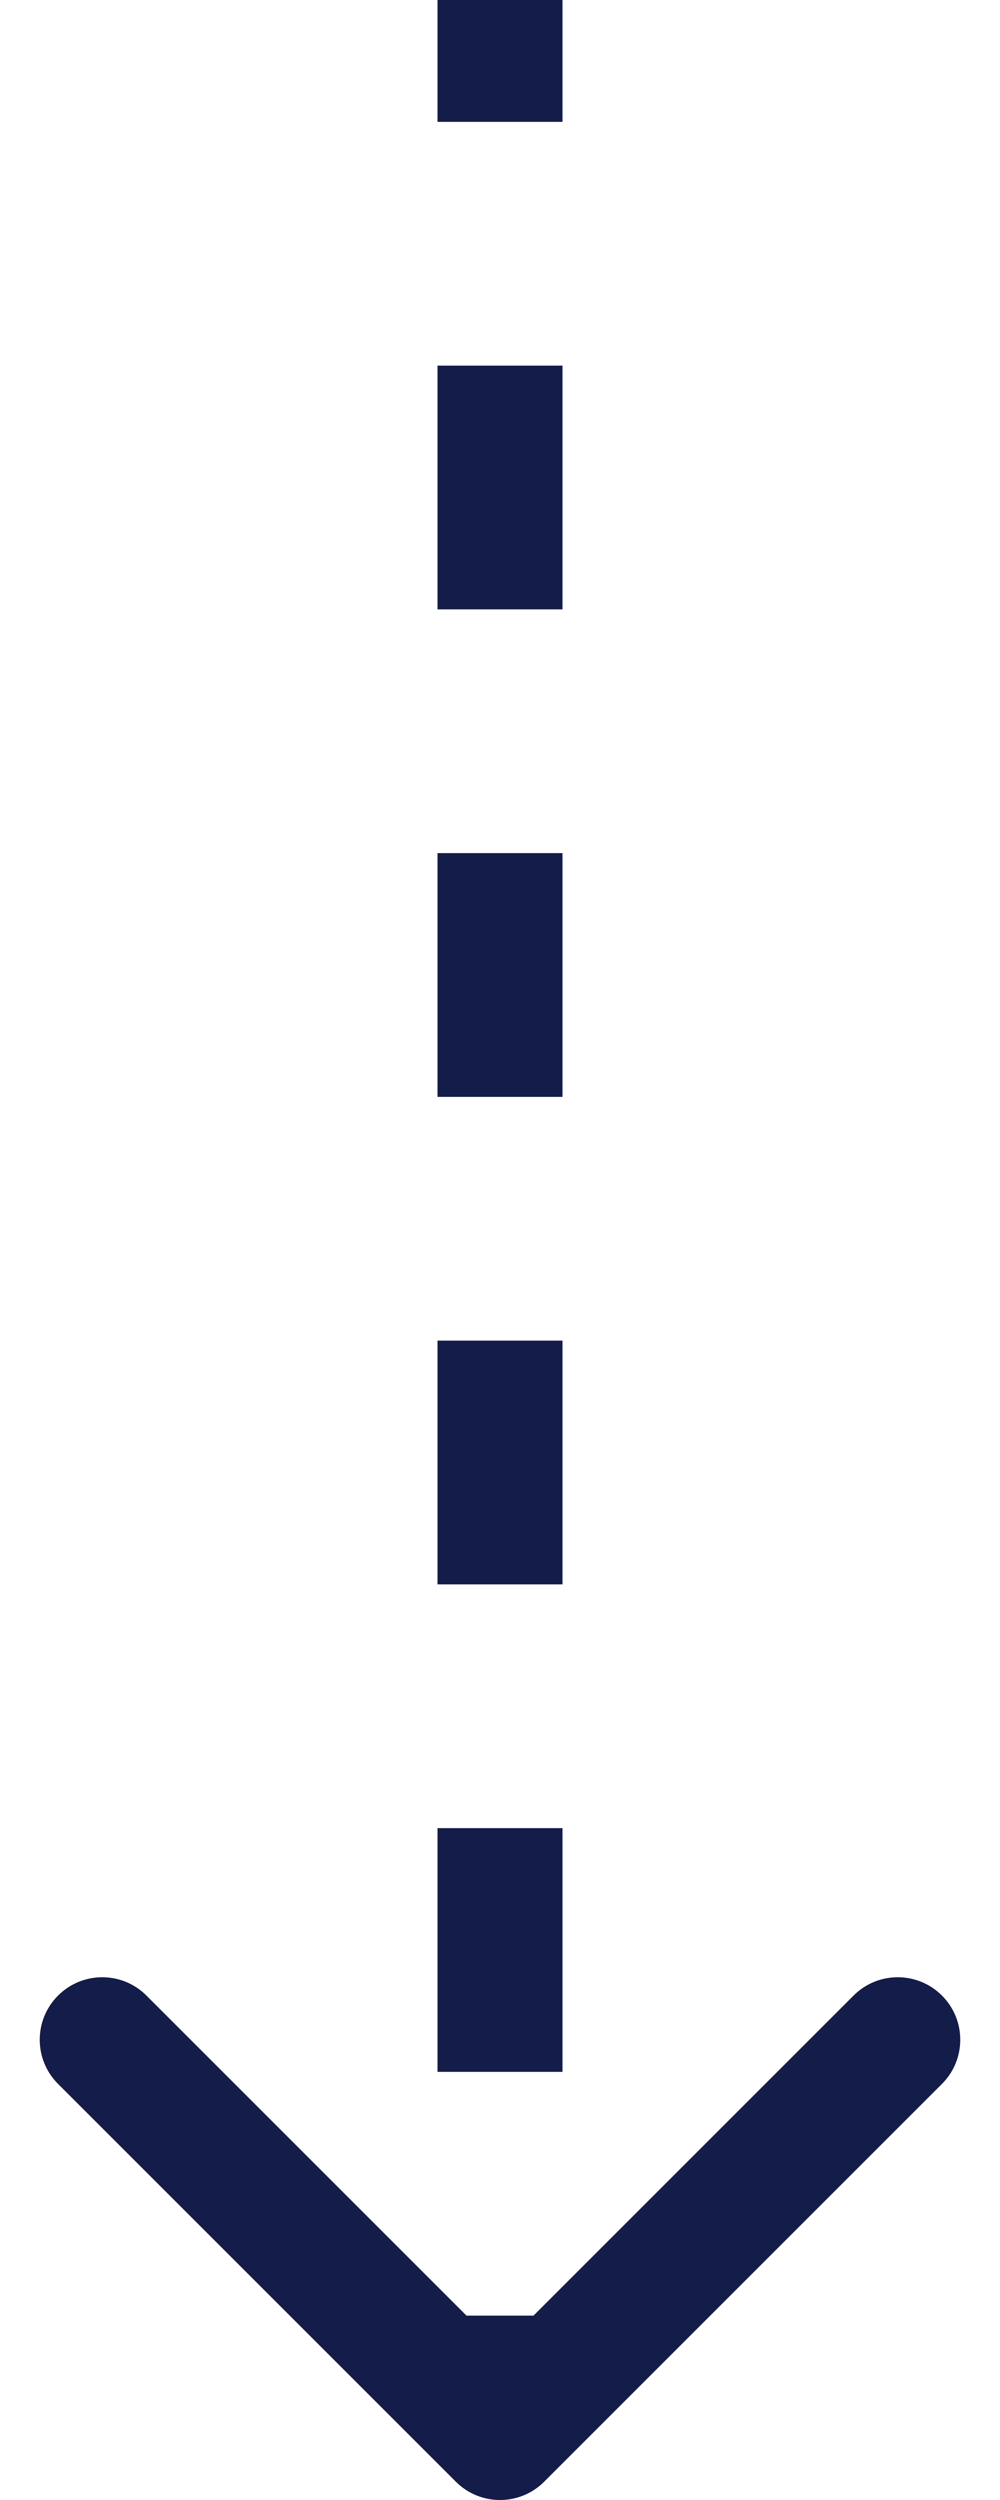 <?xml version="1.0" encoding="UTF-8"?> <svg xmlns="http://www.w3.org/2000/svg" width="16" height="40" viewBox="0 0 16 40" fill="none"><path d="M7.293 39.707C7.683 40.098 8.317 40.098 8.707 39.707L15.071 33.343C15.462 32.953 15.462 32.319 15.071 31.929C14.681 31.538 14.047 31.538 13.657 31.929L8 37.586L2.343 31.929C1.953 31.538 1.319 31.538 0.929 31.929C0.538 32.319 0.538 32.953 0.929 33.343L7.293 39.707ZM7 4.37114e-08L7 1.95L9 1.95L9 -4.37114e-08L7 4.37114e-08ZM7 5.85L7 9.75L9 9.75L9 5.85L7 5.85ZM7 13.65L7 17.55L9 17.55L9 13.65L7 13.65ZM7 21.45L7 25.35L9 25.35L9 21.45L7 21.45ZM7 29.25L7 33.15L9 33.15L9 29.25L7 29.25ZM7 37.05L7 39L9 39L9 37.05L7 37.05ZM7.293 39.707C7.683 40.098 8.317 40.098 8.707 39.707L15.071 33.343C15.462 32.953 15.462 32.319 15.071 31.929C14.681 31.538 14.047 31.538 13.657 31.929L8 37.586L2.343 31.929C1.953 31.538 1.319 31.538 0.929 31.929C0.538 32.319 0.538 32.953 0.929 33.343L7.293 39.707ZM7 4.37114e-08L7 1.95L9 1.95L9 -4.37114e-08L7 4.37114e-08ZM7 5.85L7 9.75L9 9.75L9 5.85L7 5.85ZM7 13.65L7 17.55L9 17.55L9 13.65L7 13.65ZM7 21.45L7 25.35L9 25.35L9 21.45L7 21.45ZM7 29.25L7 33.15L9 33.15L9 29.25L7 29.25ZM7 37.05L7 39L9 39L9 37.05L7 37.05Z" fill="#141C49"></path></svg> 